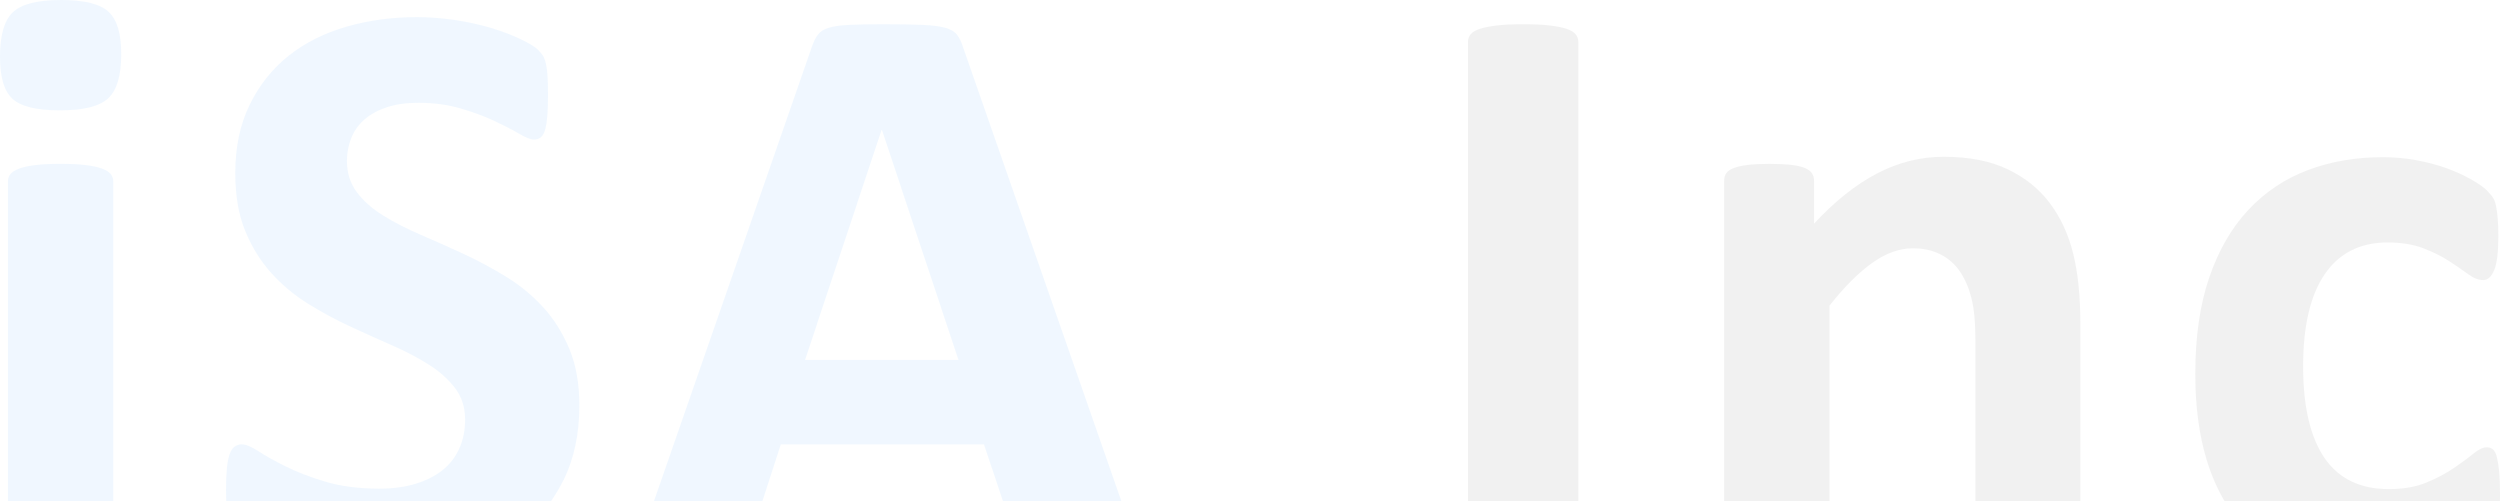 <?xml version="1.0" encoding="UTF-8"?>
<svg id="_レイヤー_1" data-name="レイヤー 1" xmlns="http://www.w3.org/2000/svg" viewBox="0 0 1351.53 270.98">
  <defs>
    <style>
      .cls-1 {
        fill: #111;
      }

      .cls-2 {
        opacity: .06;
      }

      .cls-3 {
        fill: #007eff;
      }
    </style>
  </defs>
  <g class="cls-2">
    <path class="cls-3" d="M32.54,59.66c12.66,0,21.32-2.18,25.99-6.55,4.67-4.37,7.01-12.28,7.01-23.73s-2.26-18.64-6.78-22.94C54.24,2.15,45.65,0,32.99,0S11.49,2.22,6.89,6.67C2.3,11.11,0,19.06,0,30.51s2.22,18.61,6.67,22.83c4.44,4.22,13.07,6.33,25.88,6.33Z"/>
    <path class="cls-3" d="M61.24,98.08c0-1.5-.45-2.83-1.36-3.96s-2.45-2.11-4.63-2.94c-2.19-.83-5.08-1.47-8.7-1.92-3.62-.45-8.21-.68-13.79-.68s-10.17.23-13.79.68c-3.62.45-6.52,1.09-8.7,1.92-2.19.83-3.73,1.81-4.63,2.94s-1.36,2.45-1.36,3.96v172.9h56.95V98.08Z"/>
    <path class="cls-3" d="M304.62,259.66c5.72-11.6,8.59-25.09,8.59-40.45,0-11.75-1.81-21.96-5.42-30.62-3.62-8.66-8.36-16.19-14.24-22.6-5.88-6.4-12.58-11.9-20.11-16.5-7.54-4.59-15.22-8.7-23.05-12.32-7.84-3.62-15.52-7.04-23.05-10.28-7.54-3.24-14.28-6.7-20.23-10.4-5.95-3.69-10.7-7.91-14.24-12.66-3.54-4.75-5.31-10.36-5.31-16.84,0-4.37.79-8.51,2.37-12.43,1.58-3.92,3.99-7.27,7.23-10.06,3.24-2.79,7.27-4.97,12.09-6.55,4.82-1.58,10.47-2.37,16.95-2.37,8.28,0,15.89,1.02,22.82,3.05,6.93,2.03,13.03,4.29,18.31,6.78,5.27,2.49,9.72,4.78,13.33,6.89,3.62,2.11,6.25,3.16,7.91,3.16s2.97-.45,3.96-1.36c.98-.9,1.73-2.33,2.26-4.29.53-1.96.9-4.44,1.13-7.46.23-3.01.34-6.7.34-11.07,0-3.92-.08-7.19-.23-9.83-.15-2.63-.42-4.82-.79-6.55-.38-1.73-.83-3.12-1.36-4.18-.53-1.05-1.55-2.33-3.05-3.84-1.51-1.5-4.6-3.39-9.27-5.65-4.67-2.26-10.02-4.29-16.05-6.1-6.03-1.81-12.51-3.24-19.44-4.29-6.93-1.05-13.86-1.58-20.79-1.58-13.41,0-26.1,1.73-38.08,5.2-11.98,3.47-22.37,8.7-31.19,15.71-8.81,7.01-15.82,15.82-21.02,26.44-5.2,10.62-7.8,22.94-7.8,36.95,0,12.2,1.81,22.68,5.42,31.41,3.62,8.74,8.32,16.31,14.12,22.71,5.8,6.41,12.39,11.9,19.77,16.5,7.38,4.6,14.99,8.7,22.82,12.32,7.83,3.62,15.44,7.04,22.82,10.28,7.38,3.24,13.97,6.71,19.77,10.4,5.8,3.69,10.51,7.91,14.12,12.65,3.62,4.75,5.42,10.44,5.42,17.06,0,5.73-1.06,10.93-3.16,15.59-2.11,4.67-5.16,8.59-9.15,11.75-3.99,3.16-8.85,5.61-14.58,7.34-5.73,1.73-12.2,2.6-19.44,2.6-11,0-20.68-1.24-29.04-3.73-8.36-2.49-15.56-5.23-21.58-8.25-6.03-3.01-10.96-5.76-14.8-8.25s-6.82-3.73-8.93-3.73c-1.51,0-2.82.42-3.95,1.24-1.13.83-2.03,2.22-2.71,4.18-.68,1.96-1.17,4.52-1.47,7.68-.3,3.16-.45,7.08-.45,11.75,0,2.12.04,4.08.12,5.9h175.57c2.46-3.55,4.7-7.31,6.68-11.32Z"/>
    <path class="cls-3" d="M422.11,240.23h109.83l10.29,30.76h64.01l-85.6-245.45c-.9-2.86-2-5.12-3.28-6.78-1.28-1.66-3.39-2.9-6.33-3.73-2.94-.83-7.04-1.36-12.32-1.58-5.28-.23-12.36-.34-21.24-.34-7.68,0-13.86.11-18.53.34-4.67.23-8.33.76-10.96,1.58-2.64.83-4.56,2.03-5.76,3.62-1.21,1.58-2.26,3.66-3.16,6.21l-85.54,246.12h58.63l9.97-30.76ZM476.57,70.28h.23l41.36,124.29h-82.94l41.36-124.29Z"/>
    <path class="cls-1" d="M853.26,22.6c0-1.5-.49-2.86-1.47-4.07-.98-1.2-2.6-2.18-4.86-2.94-2.26-.75-5.28-1.36-9.04-1.81-3.77-.45-8.59-.68-14.46-.68s-10.47.23-14.24.68c-3.77.45-6.82,1.06-9.15,1.81-2.34.76-3.99,1.73-4.97,2.94-.98,1.21-1.47,2.56-1.47,4.07v248.38h59.66V22.6Z"/>
    <path class="cls-1" d="M989.06,165.2c7.98-10.09,15.67-17.78,23.05-23.05,7.38-5.27,14.69-7.91,21.92-7.91,5.72,0,10.73,1.09,15.03,3.28,4.29,2.19,7.8,5.28,10.51,9.27,2.71,3.99,4.78,8.78,6.21,14.35,1.43,5.58,2.15,13.26,2.15,23.05v86.8h56.72v-96.29c0-14.61-1.28-27.12-3.84-37.51-2.56-10.4-6.75-19.47-12.54-27.23-5.8-7.76-13.41-13.9-22.83-18.42-9.42-4.52-20.98-6.78-34.69-6.78-12.51,0-24.52,3.02-36.05,9.04-11.53,6.03-22.86,15.07-34.01,27.12v-23.28c0-1.5-.38-2.83-1.13-3.96-.76-1.13-2-2.07-3.73-2.82-1.73-.75-4.18-1.32-7.34-1.7-3.16-.37-7.16-.57-11.98-.57s-8.55.19-11.64.57c-3.09.38-5.61.94-7.57,1.7-1.96.75-3.32,1.69-4.07,2.82-.76,1.13-1.13,2.45-1.13,3.96v173.35h56.95v-105.78Z"/>
    <path class="cls-1" d="M1351.53,267.12c0-4.97-.15-9.04-.45-12.2-.3-3.16-.72-5.76-1.24-7.8-.53-2.03-1.24-3.43-2.15-4.18-.9-.75-2.03-1.13-3.39-1.13-1.96,0-4.37,1.17-7.23,3.5-2.86,2.34-6.41,4.94-10.62,7.8-4.22,2.86-9.15,5.46-14.8,7.8-5.65,2.34-12.39,3.5-20.23,3.5s-14.43-1.39-20.23-4.18c-5.8-2.79-10.62-6.97-14.46-12.54-3.84-5.57-6.74-12.5-8.7-20.79-1.96-8.28-2.94-17.85-2.94-28.7,0-22,3.92-38.68,11.75-50.06,7.83-11.37,19.13-17.06,33.9-17.06,7.53,0,14.01,1.06,19.43,3.16,5.42,2.11,10.09,4.45,14.01,7.01,3.92,2.56,7.31,4.9,10.17,7,2.86,2.11,5.57,3.16,8.14,3.16,2.41,0,4.37-1.77,5.88-5.31,1.5-3.54,2.26-9.68,2.26-18.42,0-3.76-.11-6.97-.34-9.6-.23-2.63-.53-4.86-.9-6.67-.38-1.81-.9-3.28-1.58-4.41-.68-1.13-1.85-2.52-3.5-4.18-1.66-1.66-4.48-3.62-8.47-5.88-3.99-2.26-8.51-4.29-13.56-6.1-5.05-1.81-10.47-3.24-16.27-4.29-5.8-1.05-11.72-1.58-17.74-1.58-14.77,0-28.33,2.34-40.68,7.01-12.36,4.67-23.05,11.83-32.09,21.47-9.04,9.64-16.08,21.81-21.13,36.5-5.05,14.69-7.57,32.13-7.57,52.32,0,17.48,2.07,32.99,6.21,46.55,2.49,8.14,5.71,15.52,9.64,22.17h148.85c.03-1.21.04-2.5.04-3.86Z"/>
  </g>
</svg>